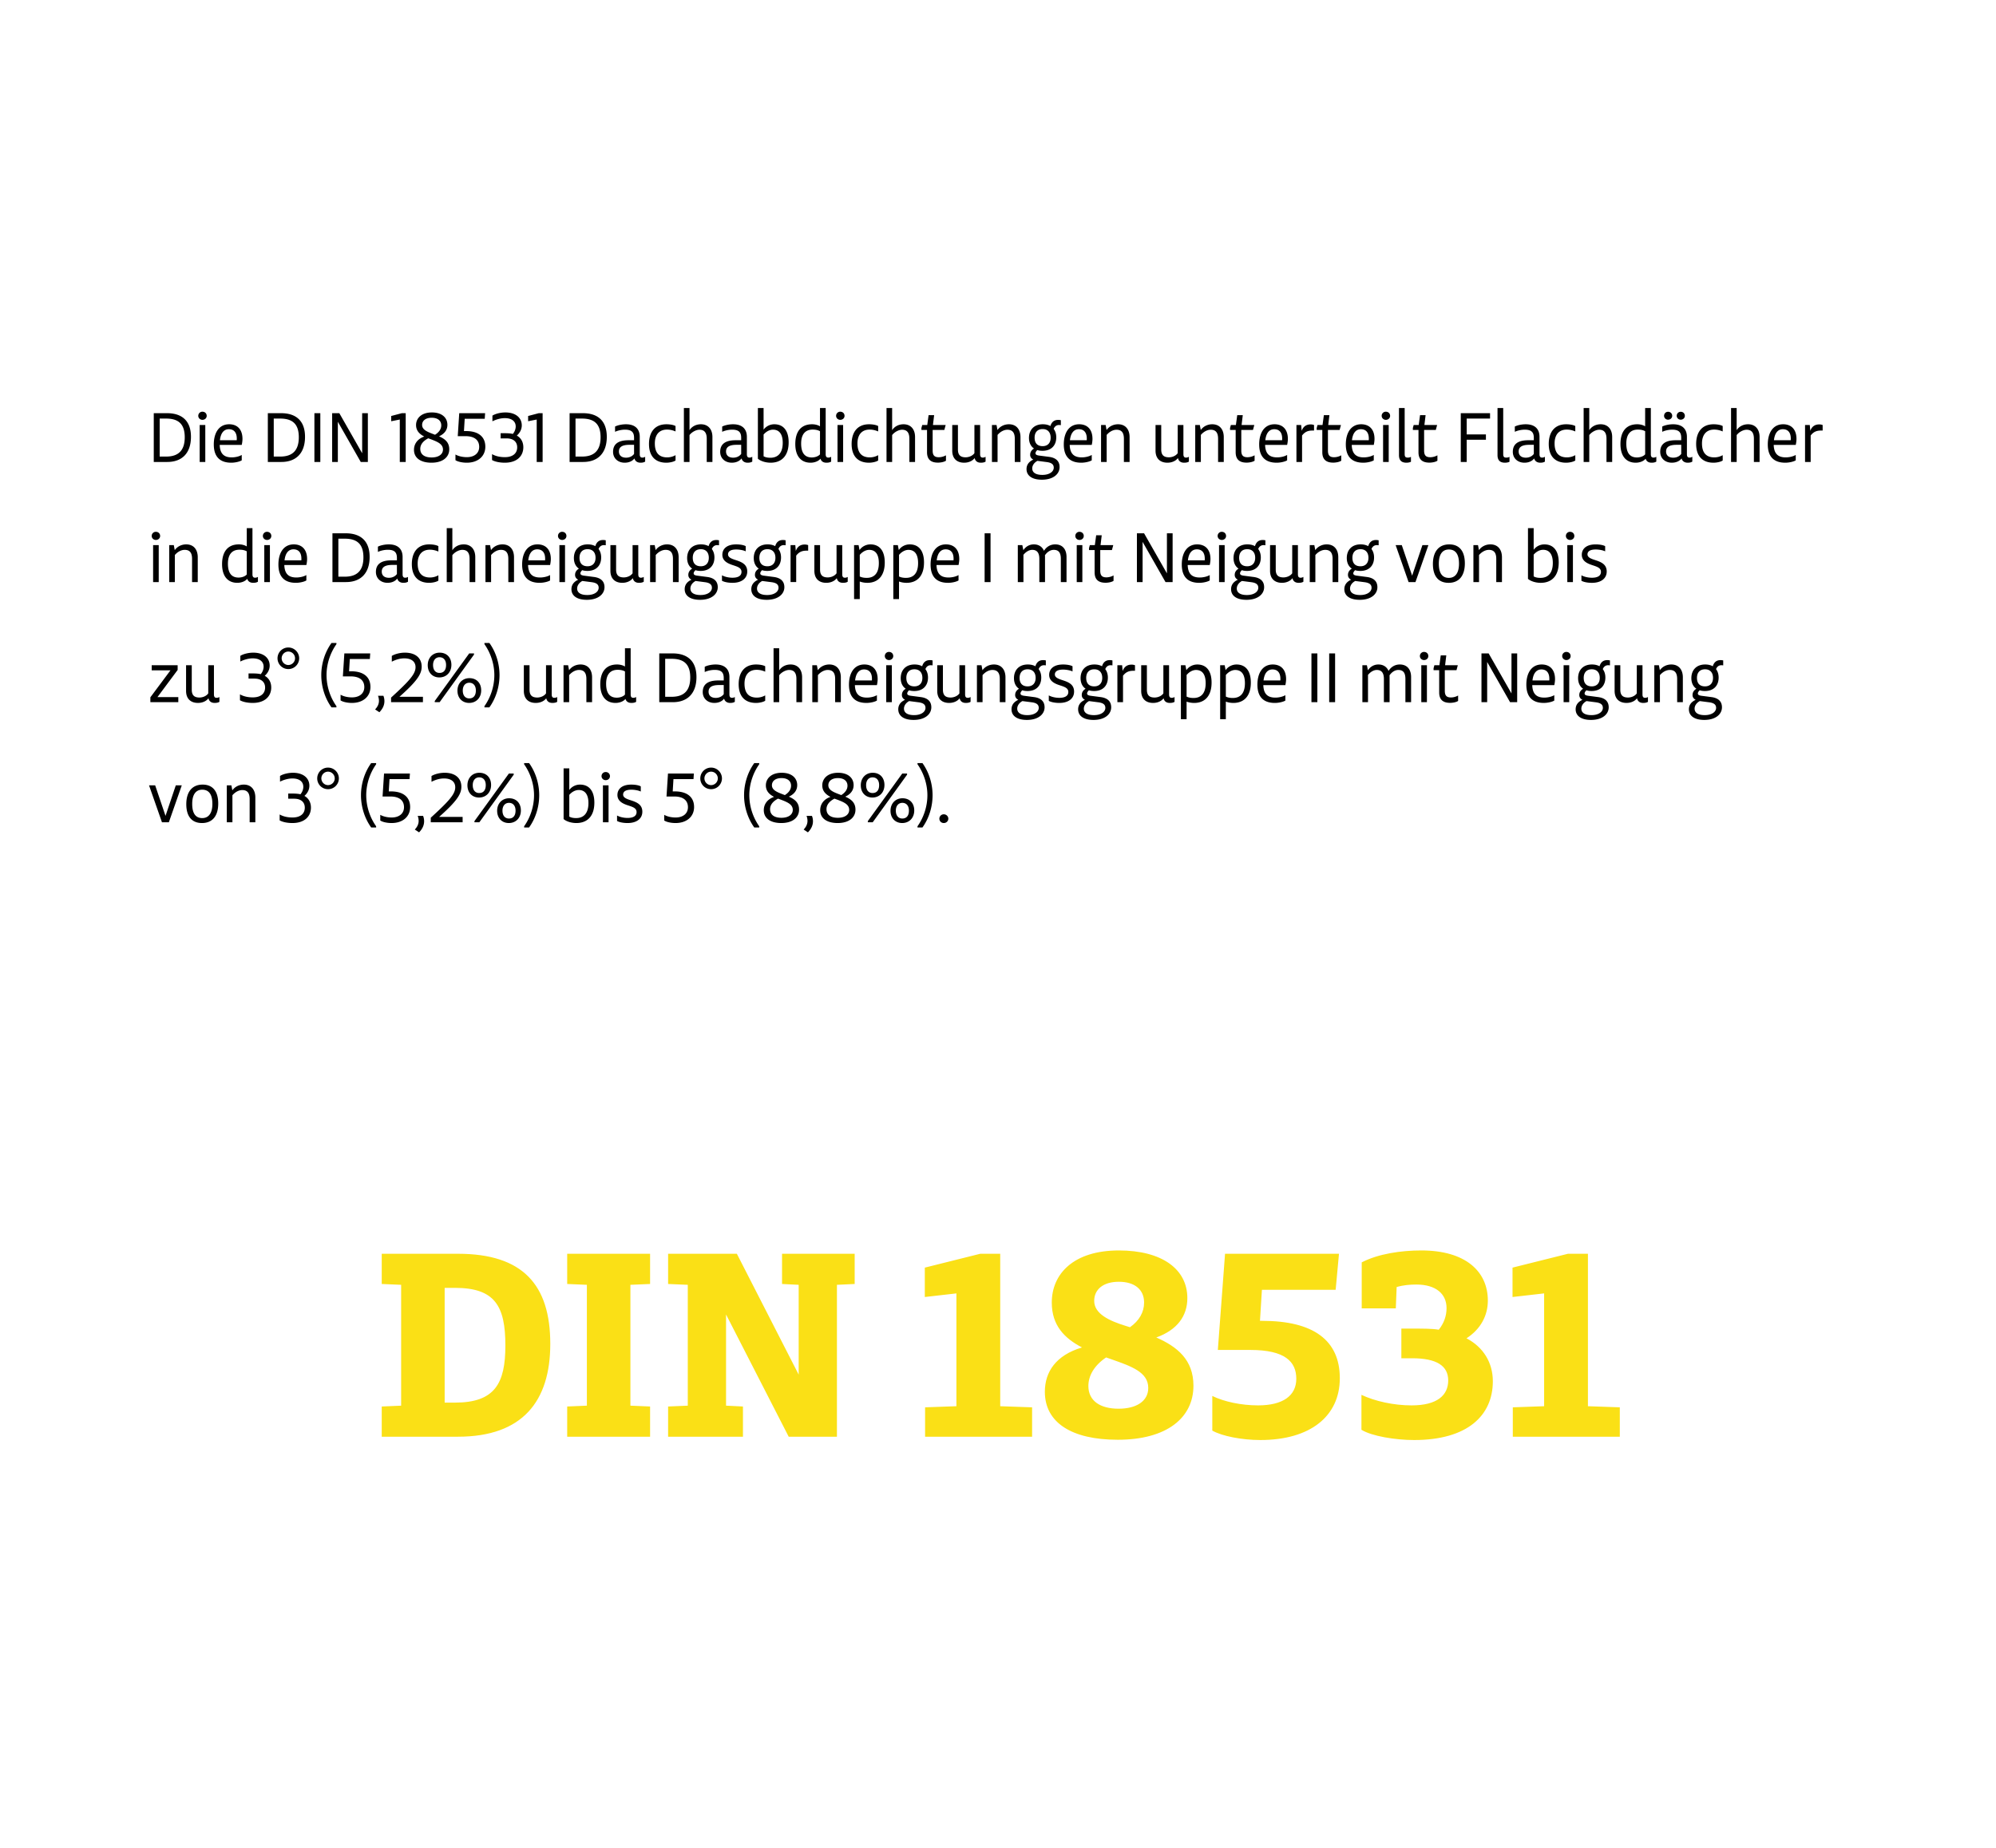 <svg width="432" height="400" xmlns="http://www.w3.org/2000/svg"><g fill="none" fill-rule="evenodd"><path d="M0 0h432v400H0z"/><path d="M36.192 100c3.216 0 5.136-1.92 5.136-5.44 0-3.504-1.984-5.12-5.184-5.12H33.28V100h2.912zm-.224-1.168H34.56v-8.224h1.408c2.752 0 4.016 1.28 4.016 4.048 0 2.736-1.264 4.176-4.016 4.176zm7.84-7.952c.544 0 .928-.384.928-.864 0-.512-.384-.896-.928-.896a.885.885 0 00-.896.896c0 .48.4.864.896.864zm.624 9.12v-8h-1.216v8h1.216zm5.616.16c.88 0 1.84-.24 2.272-.512V98.48c-.528.32-1.376.528-2.16.528-1.616 0-2.544-.72-2.608-2.704h4.768c.096-.416.16-.896.16-1.296 0-2-1.072-3.168-2.88-3.168-2.192 0-3.328 1.84-3.328 4.368 0 2.8 1.472 3.952 3.776 3.952zm1.184-4.864H47.6c.16-1.472.8-2.384 1.936-2.384 1.088 0 1.712.704 1.712 2.032 0 .112 0 .24-.016.352zM60.88 100c3.216 0 5.136-1.92 5.136-5.44 0-3.504-1.984-5.12-5.184-5.12h-2.864V100h2.912zm-.224-1.168h-1.408v-8.224h1.408c2.752 0 4.016 1.28 4.016 4.048 0 2.736-1.264 4.176-4.016 4.176zM69.328 100V89.44h-1.28V100h1.28zm3.792 0v-8.704L78.08 100h1.536V89.44h-1.232v8.672L73.44 89.44h-1.552V100h1.232zm14.688 0V89.44h-.832l-2.304.608v1.136l1.856-.368V100h1.28zm5.584.16c2.416 0 3.84-1.184 3.84-2.896 0-1.456-.832-2.208-2.208-2.816 1.2-.544 1.808-1.424 1.808-2.48 0-1.552-1.184-2.688-3.36-2.688-2.32 0-3.424 1.312-3.424 2.72 0 1.168.656 1.92 1.776 2.496-1.552.544-2.224 1.68-2.224 2.88 0 1.76 1.44 2.784 3.792 2.784zm.768-6.048l-.464-.176c-1.312-.496-2.336-.944-2.336-1.952 0-.848.672-1.552 2.08-1.552 1.36 0 2.064.688 2.064 1.648 0 .768-.448 1.456-1.344 2.032zm-.736 4.912c-1.584 0-2.464-.672-2.464-1.872 0-.88.576-1.68 1.728-2.272l.352.128c1.616.592 2.832 1.088 2.832 2.304 0 1.024-.928 1.712-2.448 1.712zm7.616 1.136c2.4 0 4-1.392 4-3.456 0-2.128-1.456-3.392-4.176-3.392h-.448l.16-2.656h4.336l.08-1.216h-5.6l-.32 4.976h1.696c1.936 0 2.944.864 2.944 2.32 0 1.36-1.04 2.224-2.672 2.224-.928 0-1.824-.208-2.464-.576v1.232c.496.32 1.44.544 2.464.544zm8.224 0c2.64 0 4-1.456 4-3.344 0-1.12-.496-2.016-1.408-2.528.704-.624 1.072-1.392 1.072-2.208 0-1.616-1.28-2.8-3.552-2.8-.976 0-2.112.256-2.8.688V91.2c.752-.384 1.76-.688 2.672-.688 1.632 0 2.368.784 2.368 1.808 0 .528-.208 1.12-.624 1.616-.384-.112-1.12-.16-1.728-.16h-.912v1.12h1.264c1.6 0 2.32.832 2.32 1.936 0 1.232-.864 2.128-2.672 2.128-.976 0-1.968-.192-2.768-.656v1.28c.672.384 1.712.576 2.768.576zm8.176-.16V89.44h-.832l-2.304.608v1.136l1.856-.368V100h1.28zm8.752 0c3.216 0 5.136-1.92 5.136-5.44 0-3.504-1.984-5.12-5.184-5.12h-2.864V100h2.912zm-.224-1.168h-1.408v-8.224h1.408c2.752 0 4.016 1.28 4.016 4.048 0 2.736-1.264 4.176-4.016 4.176zm12.656 1.328c.416 0 .736-.064 1.008-.24v-1.04a1.127 1.127 0 01-.608.176c-.4 0-.56-.24-.56-.736v-3.744c0-1.648-.928-2.736-2.992-2.736-.896 0-1.856.224-2.352.496v1.136c.576-.272 1.392-.464 2.144-.464 1.376 0 1.968.496 1.968 1.76v.528h-1.184c-2.32 0-3.36.896-3.36 2.512 0 1.424 1.088 2.352 2.512 2.352.96 0 1.696-.368 2.112-.928.144.576.624.928 1.312.928zm-3.12-1.088c-.96 0-1.552-.48-1.552-1.344 0-.88.592-1.44 2.272-1.44h1.008v1.968c-.368.512-.992.816-1.728.816zm8.72 1.088c.784 0 1.648-.224 1.984-.48v-1.152a3.648 3.648 0 01-1.808.48c-1.632 0-2.672-.864-2.672-3.008 0-1.952.992-3.008 2.624-3.008.672 0 1.264.144 1.856.4v-1.168c-.4-.24-1.184-.384-1.968-.384-2.496 0-3.776 1.68-3.776 4.272 0 2.656 1.392 4.048 3.76 4.048zm5.008-.16v-5.824c.544-.704 1.472-1.152 2.144-1.152 1.072 0 1.584.624 1.584 1.952V100h1.232v-5.408c0-1.616-.88-2.752-2.496-2.752-.992 0-1.92.432-2.464 1.28v-4.8h-1.216V100h1.216zm12.576.16c.416 0 .736-.064 1.008-.24v-1.04a1.127 1.127 0 01-.608.176c-.4 0-.56-.24-.56-.736v-3.744c0-1.648-.928-2.736-2.992-2.736-.896 0-1.856.224-2.352.496v1.136c.576-.272 1.392-.464 2.144-.464 1.376 0 1.968.496 1.968 1.76v.528h-1.184c-2.32 0-3.36.896-3.36 2.512 0 1.424 1.088 2.352 2.512 2.352.96 0 1.696-.368 2.112-.928.144.576.624.928 1.312.928zm-3.12-1.088c-.96 0-1.552-.48-1.552-1.344 0-.88.592-1.44 2.272-1.44h1.008v1.968c-.368.512-.992.816-1.728.816zm8.096 1.088c2.48 0 3.904-1.6 3.904-4.416 0-2.48-1.104-3.904-3.104-3.904-1.008 0-1.856.512-2.32 1.168V88.32h-1.232v10.976c.592.528 1.696.864 2.752.864zm-.064-1.072c-.576 0-1.056-.096-1.456-.32v-4.704c.528-.624 1.28-1.056 2.048-1.056 1.328 0 2.096.96 2.096 2.832 0 2.224-1.04 3.248-2.688 3.248zm12.144 1.072c.416 0 .752-.064 1.024-.24v-1.04a1.184 1.184 0 01-.608.176c-.4 0-.576-.24-.576-.72V88.32h-1.232v3.968c-.4-.272-1.056-.448-1.712-.448-2.4 0-3.632 1.6-3.632 4.272 0 2.768 1.36 4.048 3.296 4.048.88 0 1.696-.32 2.16-.864.16.56.608.864 1.28.864zm-3.168-1.136c-1.424 0-2.304-.864-2.304-3.008 0-1.968.864-3.024 2.496-3.024.64 0 1.168.112 1.584.352v5.008c-.368.432-1.088.672-1.776.672zm6.16-8.144c.544 0 .928-.384.928-.864 0-.512-.384-.896-.928-.896a.885.885 0 00-.896.896c0 .48.4.864.896.864zm.624 9.12v-8h-1.216v8h1.216zm5.6.16c.784 0 1.648-.224 1.984-.48v-1.152a3.648 3.648 0 01-1.808.48c-1.632 0-2.672-.864-2.672-3.008 0-1.952.992-3.008 2.624-3.008.672 0 1.264.144 1.856.4v-1.168c-.4-.24-1.184-.384-1.968-.384-2.496 0-3.776 1.68-3.776 4.272 0 2.656 1.392 4.048 3.76 4.048zm5.008-.16v-5.824c.544-.704 1.472-1.152 2.144-1.152 1.072 0 1.584.624 1.584 1.952V100h1.232v-5.408c0-1.616-.88-2.752-2.496-2.752-.992 0-1.92.432-2.464 1.28v-4.8h-1.216V100h1.216zm9.904.144c.624 0 1.36-.144 1.744-.416V98.56c-.432.24-.976.416-1.552.416-.992 0-1.328-.464-1.328-1.456v-4.448h2.528l.288-1.072h-2.752l.256-2.128h-1.2L200.688 92H199.6l-.176.656v.416h1.216v4.816c0 1.488.752 2.256 2.352 2.256zm9.28.016c.416 0 .784-.064 1.04-.24v-1.04c-.176.112-.4.176-.608.176-.384 0-.576-.208-.576-.736V92h-1.232v6.096c-.4.576-1.184.896-1.904.896-1.104 0-1.664-.48-1.664-1.696V92h-1.232v5.552c0 1.696.992 2.608 2.576 2.608.992 0 1.824-.4 2.272-1.008.144.656.608 1.008 1.328 1.008zm3.632-.16v-5.856c.576-.672 1.36-1.12 2.128-1.12 1.104 0 1.6.64 1.6 1.952V100h1.232v-5.376c0-1.616-.848-2.784-2.496-2.784-1.04 0-1.952.48-2.48 1.248L215.68 92h-.992v8h1.216zm9.584 3.84c2.496 0 3.84-1.248 3.84-2.736 0-1.184-.688-2-2.272-2.208l-2.208-.288c-.544-.08-.736-.24-.736-.496 0-.208.16-.48.4-.688.32.112.704.16 1.12.16 1.904 0 2.976-1.168 2.976-2.912 0-.72-.192-1.344-.56-1.824.192-.528.608-.848 1.136-.848.16 0 .304.016.416.032V90.96a2.287 2.287 0 00-.608-.064c-.784 0-1.376.4-1.648 1.328-.432-.24-.976-.384-1.648-.384-1.92 0-2.992 1.232-2.992 2.96 0 .992.368 1.808 1.088 2.288-.64.4-.832.88-.832 1.376 0 .48.288.832.688 1.024-1.136.512-1.488 1.312-1.472 2.096.016 1.376 1.2 2.256 3.312 2.256zm.176-7.264c-1.136 0-1.744-.64-1.744-1.84 0-1.088.576-1.856 1.744-1.856 1.152 0 1.728.768 1.728 1.856 0 1.2-.688 1.84-1.728 1.84zm-.064 6.224c-1.456 0-2.192-.528-2.192-1.408 0-.608.384-1.232 1.12-1.632l2.096.272c.992.144 1.44.512 1.44 1.2 0 .848-.912 1.568-2.464 1.568zm8.416-2.64c.88 0 1.84-.24 2.272-.512V98.48c-.528.32-1.376.528-2.16.528-1.616 0-2.544-.72-2.608-2.704h4.768c.096-.416.16-.896.16-1.296 0-2-1.072-3.168-2.88-3.168-2.192 0-3.328 1.84-3.328 4.368 0 2.8 1.472 3.952 3.776 3.952zm1.184-4.864h-3.632c.16-1.472.8-2.384 1.936-2.384 1.088 0 1.712.704 1.712 2.032 0 .112 0 .24-.016.352zm4.32 4.704v-5.856c.576-.672 1.36-1.12 2.128-1.12 1.104 0 1.6.64 1.6 1.952V100h1.232v-5.376c0-1.616-.848-2.784-2.496-2.784-1.04 0-1.952.48-2.48 1.248L239.296 92h-.992v8h1.216zm16.752.16c.416 0 .784-.064 1.04-.24v-1.04c-.176.112-.4.176-.608.176-.384 0-.576-.208-.576-.736V92h-1.232v6.096c-.4.576-1.184.896-1.904.896-1.104 0-1.664-.48-1.664-1.696V92h-1.232v5.552c0 1.696.992 2.608 2.576 2.608.992 0 1.824-.4 2.272-1.008.144.656.608 1.008 1.328 1.008zm3.632-.16v-5.856c.576-.672 1.36-1.12 2.128-1.12 1.104 0 1.6.64 1.6 1.952V100h1.232v-5.376c0-1.616-.848-2.784-2.496-2.784-1.04 0-1.952.48-2.48 1.248L259.68 92h-.992v8h1.216zm9.888.144c.624 0 1.36-.144 1.744-.416V98.56c-.432.24-.976.416-1.552.416-.992 0-1.328-.464-1.328-1.456v-4.448h2.528l.288-1.072h-2.752l.256-2.128h-1.2L267.488 92H266.4l-.176.656v.416h1.216v4.816c0 1.488.752 2.256 2.352 2.256zm6.512.016c.88 0 1.84-.24 2.272-.512V98.48c-.528.32-1.376.528-2.16.528-1.616 0-2.544-.72-2.608-2.704h4.768c.096-.416.16-.896.16-1.296 0-2-1.072-3.168-2.88-3.168-2.192 0-3.328 1.84-3.328 4.368 0 2.8 1.472 3.952 3.776 3.952zm1.184-4.864h-3.632c.16-1.472.8-2.384 1.936-2.384 1.088 0 1.712.704 1.712 2.032 0 .112 0 .24-.016.352zm4.32 4.704v-5.728c.576-.752 1.216-1.072 2.208-1.072h.384V92a2.151 2.151 0 00-.736-.128c-.992 0-1.616.496-1.936 1.392L281.616 92h-1.024v8h1.216zm6.736.144c.624 0 1.36-.144 1.744-.416V98.56c-.432.24-.976.416-1.552.416-.992 0-1.328-.464-1.328-1.456v-4.448h2.528l.288-1.072h-2.752l.256-2.128h-1.2L286.24 92h-1.088l-.176.656v.416h1.216v4.816c0 1.488.752 2.256 2.352 2.256zm6.512.016c.88 0 1.84-.24 2.272-.512V98.48c-.528.32-1.376.528-2.16.528-1.616 0-2.544-.72-2.608-2.704h4.768c.096-.416.16-.896.16-1.296 0-2-1.072-3.168-2.88-3.168-2.192 0-3.328 1.84-3.328 4.368 0 2.8 1.472 3.952 3.776 3.952zm1.184-4.864h-3.632c.16-1.472.8-2.384 1.936-2.384 1.088 0 1.712.704 1.712 2.032 0 .112 0 .24-.016.352zm3.696-4.416c.544 0 .928-.384.928-.864 0-.512-.384-.896-.928-.896a.885.885 0 00-.896.896c0 .48.4.864.896.864zm.624 9.12v-8h-1.216v8h1.216zm3.84.16c.336 0 .784-.08.976-.208v-1.056c-.208.112-.448.16-.672.16-.512 0-.688-.176-.688-.784V88.32h-1.232v10.208c0 1.216.656 1.632 1.616 1.632zm4.96-.016c.624 0 1.36-.144 1.744-.416V98.56c-.432.24-.976.416-1.552.416-.992 0-1.328-.464-1.328-1.456v-4.448h2.528L311.04 92h-2.752l.256-2.128h-1.2L307.056 92h-1.088l-.176.656v.416h1.216v4.816c0 1.488.752 2.256 2.352 2.256zm8.08-.144v-4.816h4.16v-1.152h-4.16v-3.424h5.056V89.44h-6.336V100h1.28zm8.288.16c.336 0 .784-.08.976-.208v-1.056c-.208.112-.448.16-.672.16-.512 0-.688-.176-.688-.784V88.32h-1.232v10.208c0 1.216.656 1.632 1.616 1.632zm7.632 0c.416 0 .736-.064 1.008-.24v-1.04a1.127 1.127 0 01-.608.176c-.4 0-.56-.24-.56-.736v-3.744c0-1.648-.928-2.736-2.992-2.736-.896 0-1.856.224-2.352.496v1.136c.576-.272 1.392-.464 2.144-.464 1.376 0 1.968.496 1.968 1.76v.528h-1.184c-2.32 0-3.36.896-3.36 2.512 0 1.424 1.088 2.352 2.512 2.352.96 0 1.696-.368 2.112-.928.144.576.624.928 1.312.928zm-3.12-1.088c-.96 0-1.552-.48-1.552-1.344 0-.88.592-1.44 2.272-1.44h1.008v1.968c-.368.512-.992.816-1.728.816zm8.72 1.088c.784 0 1.648-.224 1.984-.48v-1.152a3.648 3.648 0 01-1.808.48c-1.632 0-2.672-.864-2.672-3.008 0-1.952.992-3.008 2.624-3.008.672 0 1.264.144 1.856.4v-1.168c-.4-.24-1.184-.384-1.968-.384-2.496 0-3.776 1.68-3.776 4.272 0 2.656 1.392 4.048 3.76 4.048zm5.008-.16v-5.824c.544-.704 1.472-1.152 2.144-1.152 1.072 0 1.584.624 1.584 1.952V100h1.232v-5.408c0-1.616-.88-2.752-2.496-2.752-.992 0-1.92.432-2.464 1.28v-4.8h-1.216V100h1.216zm13.488.16c.416 0 .752-.064 1.024-.24v-1.04a1.184 1.184 0 01-.608.176c-.4 0-.576-.24-.576-.72V88.32h-1.232v3.968c-.4-.272-1.056-.448-1.712-.448-2.4 0-3.632 1.6-3.632 4.272 0 2.768 1.36 4.048 3.296 4.048.88 0 1.696-.32 2.16-.864.16.56.608.864 1.28.864zm-3.168-1.136c-1.424 0-2.304-.864-2.304-3.008 0-1.968.864-3.024 2.496-3.024.64 0 1.168.112 1.584.352v5.008c-.368.432-1.088.672-1.776.672zm6.736-8.176c.512 0 .896-.384.896-.832a.871.871 0 00-.896-.88c-.496 0-.864.384-.864.88 0 .448.368.832.864.832zm2.736 0c.528 0 .896-.384.896-.832 0-.496-.368-.88-.896-.88a.864.864 0 00-.864.88c0 .448.384.832.864.832zm1.504 9.312c.416 0 .736-.064 1.008-.24v-1.04a1.127 1.127 0 01-.608.176c-.4 0-.56-.24-.56-.736v-3.744c0-1.648-.928-2.736-2.992-2.736-.896 0-1.856.224-2.352.496v1.136c.576-.272 1.392-.464 2.144-.464 1.376 0 1.968.496 1.968 1.76v.528h-1.184c-2.32 0-3.36.896-3.36 2.512 0 1.424 1.088 2.352 2.512 2.352.96 0 1.696-.368 2.112-.928.144.576.624.928 1.312.928zm-3.12-1.088c-.96 0-1.552-.48-1.552-1.344 0-.88.592-1.44 2.272-1.44h1.008v1.968c-.368.512-.992.816-1.728.816zm8.72 1.088c.784 0 1.648-.224 1.984-.48v-1.152a3.648 3.648 0 01-1.808.48c-1.632 0-2.672-.864-2.672-3.008 0-1.952.992-3.008 2.624-3.008.672 0 1.264.144 1.856.4v-1.168c-.4-.24-1.184-.384-1.968-.384-2.496 0-3.776 1.68-3.776 4.272 0 2.656 1.392 4.048 3.76 4.048zm5.008-.16v-5.824c.544-.704 1.472-1.152 2.144-1.152 1.072 0 1.584.624 1.584 1.952V100h1.232v-5.408c0-1.616-.88-2.752-2.496-2.752-.992 0-1.92.432-2.464 1.28v-4.8h-1.216V100h1.216zm10.512.16c.88 0 1.84-.24 2.272-.512V98.48c-.528.32-1.376.528-2.16.528-1.616 0-2.544-.72-2.608-2.704h4.768c.096-.416.16-.896.16-1.296 0-2-1.072-3.168-2.88-3.168-2.192 0-3.328 1.84-3.328 4.368 0 2.8 1.472 3.952 3.776 3.952zm1.184-4.864h-3.632c.16-1.472.8-2.384 1.936-2.384 1.088 0 1.712.704 1.712 2.032 0 .112 0 .24-.016.352zm4.32 4.704v-5.728c.576-.752 1.216-1.072 2.208-1.072h.384V92a2.151 2.151 0 00-.736-.128c-.992 0-1.616.496-1.936 1.392L391.696 92h-1.024v8h1.216zm-358.16 16.88c.544 0 .928-.384.928-.864 0-.512-.384-.896-.928-.896a.885.885 0 00-.896.896c0 .48.4.864.896.864zm.624 9.12v-8h-1.216v8h1.216zm3.488 0v-5.856c.576-.672 1.36-1.12 2.128-1.12 1.104 0 1.6.64 1.6 1.952V126H42.8v-5.376c0-1.616-.848-2.784-2.496-2.784-1.04 0-1.952.48-2.48 1.248L37.616 118h-.992v8h1.216zm16.96.16c.416 0 .752-.064 1.024-.24v-1.04a1.184 1.184 0 01-.608.176c-.4 0-.576-.24-.576-.72V114.32h-1.232v3.968c-.4-.272-1.056-.448-1.712-.448-2.4 0-3.632 1.6-3.632 4.272 0 2.768 1.36 4.048 3.296 4.048.88 0 1.696-.32 2.16-.864.16.56.608.864 1.28.864zm-3.168-1.136c-1.424 0-2.304-.864-2.304-3.008 0-1.968.864-3.024 2.496-3.024.64 0 1.168.112 1.584.352v5.008c-.368.432-1.088.672-1.776.672zm6.16-8.144c.544 0 .928-.384.928-.864 0-.512-.384-.896-.928-.896a.885.885 0 00-.896.896c0 .48.4.864.896.864zm.624 9.12v-8H57.2v8h1.216zm5.616.16c.88 0 1.84-.24 2.272-.512v-1.168c-.528.32-1.376.528-2.16.528-1.616 0-2.544-.72-2.608-2.704h4.768c.096-.416.16-.896.16-1.296 0-2-1.072-3.168-2.88-3.168-2.192 0-3.328 1.84-3.328 4.368 0 2.8 1.472 3.952 3.776 3.952zm1.184-4.864h-3.632c.16-1.472.8-2.384 1.936-2.384 1.088 0 1.712.704 1.712 2.032 0 .112 0 .24-.016.352zM74.864 126c3.216 0 5.136-1.92 5.136-5.44 0-3.504-1.984-5.12-5.184-5.12h-2.864V126h2.912zm-.224-1.168h-1.408v-8.224h1.408c2.752 0 4.016 1.28 4.016 4.048 0 2.736-1.264 4.176-4.016 4.176zm12.656 1.328c.416 0 .736-.064 1.008-.24v-1.04a1.127 1.127 0 01-.608.176c-.4 0-.56-.24-.56-.736v-3.744c0-1.648-.928-2.736-2.992-2.736-.896 0-1.856.224-2.352.496v1.136c.576-.272 1.392-.464 2.144-.464 1.376 0 1.968.496 1.968 1.76v.528H84.72c-2.32 0-3.36.896-3.36 2.512 0 1.424 1.088 2.352 2.512 2.352.96 0 1.696-.368 2.112-.928.144.576.624.928 1.312.928zm-3.12-1.088c-.96 0-1.552-.48-1.552-1.344 0-.88.592-1.44 2.272-1.44h1.008v1.968c-.368.512-.992.816-1.728.816zm8.72 1.088c.784 0 1.648-.224 1.984-.48v-1.152a3.648 3.648 0 01-1.808.48c-1.632 0-2.672-.864-2.672-3.008 0-1.952.992-3.008 2.624-3.008.672 0 1.264.144 1.856.4v-1.168c-.4-.24-1.184-.384-1.968-.384-2.496 0-3.776 1.68-3.776 4.272 0 2.656 1.392 4.048 3.76 4.048zm5.008-.16v-5.824c.544-.704 1.472-1.152 2.144-1.152 1.072 0 1.584.624 1.584 1.952V126h1.232v-5.408c0-1.616-.88-2.752-2.496-2.752-.992 0-1.92.432-2.464 1.28v-4.8h-1.216V126h1.216zm8.384 0v-5.856c.576-.672 1.36-1.12 2.128-1.12 1.104 0 1.6.64 1.6 1.952V126h1.232v-5.376c0-1.616-.848-2.784-2.496-2.784-1.04 0-1.952.48-2.48 1.248l-.208-1.088h-.992v8h1.216zm10.496.16c.88 0 1.84-.24 2.272-.512v-1.168c-.528.32-1.376.528-2.16.528-1.616 0-2.544-.72-2.608-2.704h4.768c.096-.416.16-.896.16-1.296 0-2-1.072-3.168-2.88-3.168-2.192 0-3.328 1.84-3.328 4.368 0 2.8 1.472 3.952 3.776 3.952zm1.184-4.864h-3.632c.16-1.472.8-2.384 1.936-2.384 1.088 0 1.712.704 1.712 2.032 0 .112 0 .24-.016.352zm3.696-4.416c.544 0 .928-.384.928-.864 0-.512-.384-.896-.928-.896a.885.885 0 00-.896.896c0 .48.4.864.896.864zm.624 9.12v-8h-1.216v8h1.216zm4.704 3.84c2.496 0 3.84-1.248 3.84-2.736 0-1.184-.688-2-2.272-2.208l-2.208-.288c-.544-.08-.736-.24-.736-.496 0-.208.16-.48.4-.688.32.112.704.16 1.12.16 1.904 0 2.976-1.168 2.976-2.912 0-.72-.192-1.344-.56-1.824.192-.528.608-.848 1.136-.848.16 0 .304.016.416.032v-1.072a2.287 2.287 0 00-.608-.064c-.784 0-1.376.4-1.648 1.328-.432-.24-.976-.384-1.648-.384-1.92 0-2.992 1.232-2.992 2.96 0 .992.368 1.808 1.088 2.288-.64.4-.832.88-.832 1.376 0 .48.288.832.688 1.024-1.136.512-1.488 1.312-1.472 2.096.016 1.376 1.2 2.256 3.312 2.256zm.176-7.264c-1.136 0-1.744-.64-1.744-1.84 0-1.088.576-1.856 1.744-1.856 1.152 0 1.728.768 1.728 1.856 0 1.2-.688 1.84-1.728 1.84zm-.064 6.224c-1.456 0-2.192-.528-2.192-1.408 0-.608.384-1.232 1.12-1.632l2.096.272c.992.144 1.44.512 1.44 1.2 0 .848-.912 1.568-2.464 1.568zm11.184-2.64c.416 0 .784-.064 1.04-.24v-1.04c-.176.112-.4.176-.608.176-.384 0-.576-.208-.576-.736V118h-1.232v6.096c-.4.576-1.184.896-1.904.896-1.104 0-1.664-.48-1.664-1.696V118h-1.232v5.552c0 1.696.992 2.608 2.576 2.608.992 0 1.824-.4 2.272-1.008.144.656.608 1.008 1.328 1.008zm3.632-.16v-5.856c.576-.672 1.36-1.12 2.128-1.12 1.104 0 1.6.64 1.6 1.952V126h1.232v-5.376c0-1.616-.848-2.784-2.496-2.784-1.04 0-1.952.48-2.48 1.248l-.208-1.088h-.992v8h1.216zm9.584 3.84c2.496 0 3.84-1.248 3.84-2.736 0-1.184-.688-2-2.272-2.208l-2.208-.288c-.544-.08-.736-.24-.736-.496 0-.208.16-.48.4-.688.32.112.704.16 1.12.16 1.904 0 2.976-1.168 2.976-2.912 0-.72-.192-1.344-.56-1.824.192-.528.608-.848 1.136-.848.16 0 .304.016.416.032v-1.072a2.287 2.287 0 00-.608-.064c-.784 0-1.376.4-1.648 1.328-.432-.24-.976-.384-1.648-.384-1.92 0-2.992 1.232-2.992 2.96 0 .992.368 1.808 1.088 2.288-.64.4-.832.88-.832 1.376 0 .48.288.832.688 1.024-1.136.512-1.488 1.312-1.472 2.096.016 1.376 1.2 2.256 3.312 2.256zm.176-7.264c-1.136 0-1.744-.64-1.744-1.84 0-1.088.576-1.856 1.744-1.856 1.152 0 1.728.768 1.728 1.856 0 1.2-.688 1.84-1.728 1.84zm-.064 6.224c-1.456 0-2.192-.528-2.192-1.408 0-.608.384-1.232 1.12-1.632l2.096.272c.992.144 1.44.512 1.44 1.2 0 .848-.912 1.568-2.464 1.568zm6.928-2.64c1.952 0 3.184-.944 3.184-2.448 0-1.568-1.216-2.064-2.512-2.48-.896-.288-1.648-.576-1.648-1.232 0-.576.448-1.056 1.792-1.056.64 0 1.536.144 2.032.4v-1.12c-.4-.24-1.232-.384-2.048-.384-2.176 0-3.008 1.088-3.008 2.24 0 1.328 1.136 1.888 2.288 2.256 1.008.336 1.856.576 1.856 1.456 0 .8-.656 1.264-1.952 1.264-.8 0-1.68-.192-2.272-.528v1.184c.48.272 1.328.448 2.288.448zm7.376 3.68c2.496 0 3.84-1.248 3.84-2.736 0-1.184-.688-2-2.272-2.208l-2.208-.288c-.544-.08-.736-.24-.736-.496 0-.208.16-.48.4-.688.32.112.704.16 1.12.16 1.904 0 2.976-1.168 2.976-2.912 0-.72-.192-1.344-.56-1.824.192-.528.608-.848 1.136-.848.16 0 .304.016.416.032v-1.072a2.287 2.287 0 00-.608-.064c-.784 0-1.376.4-1.648 1.328-.432-.24-.976-.384-1.648-.384-1.92 0-2.992 1.232-2.992 2.96 0 .992.368 1.808 1.088 2.288-.64.4-.832.88-.832 1.376 0 .48.288.832.688 1.024-1.136.512-1.488 1.312-1.472 2.096.016 1.376 1.2 2.256 3.312 2.256zm.176-7.264c-1.136 0-1.744-.64-1.744-1.84 0-1.088.576-1.856 1.744-1.856 1.152 0 1.728.768 1.728 1.856 0 1.2-.688 1.84-1.728 1.84zm-.064 6.224c-1.456 0-2.192-.528-2.192-1.408 0-.608.384-1.232 1.12-1.632l2.096.272c.992.144 1.44.512 1.44 1.2 0 .848-.912 1.568-2.464 1.568zm6.288-2.8v-5.728c.576-.752 1.216-1.072 2.208-1.072h.384V118a2.151 2.151 0 00-.736-.128c-.992 0-1.616.496-1.936 1.392l-.112-1.264h-1.024v8h1.216zm10.112.16c.416 0 .784-.064 1.04-.24v-1.04c-.176.112-.4.176-.608.176-.384 0-.576-.208-.576-.736V118h-1.232v6.096c-.4.576-1.184.896-1.904.896-1.104 0-1.664-.48-1.664-1.696V118h-1.232v5.552c0 1.696.992 2.608 2.576 2.608.992 0 1.824-.4 2.272-1.008.144.656.608 1.008 1.328 1.008zm3.648 3.52v-3.808c.448.176 1.04.288 1.632.288 2.336 0 3.776-1.536 3.776-4.4 0-2.608-1.184-3.92-3.088-3.92-.976 0-1.872.48-2.368 1.232l-.208-1.072h-.976v11.68h1.232zm1.488-4.592c-.56 0-1.088-.096-1.488-.304v-4.672c.528-.64 1.296-1.088 2.032-1.088 1.328 0 2.096.912 2.096 2.864 0 2.144-.944 3.2-2.64 3.2zm7.008 4.592v-3.808c.448.176 1.04.288 1.632.288 2.336 0 3.776-1.536 3.776-4.4 0-2.608-1.184-3.92-3.088-3.92-.976 0-1.872.48-2.368 1.232L194.32 118h-.976v11.68h1.232zm1.488-4.592c-.56 0-1.088-.096-1.488-.304v-4.672c.528-.64 1.296-1.088 2.032-1.088 1.328 0 2.096.912 2.096 2.864 0 2.144-.944 3.2-2.64 3.2zm9.12 1.072c.88 0 1.84-.24 2.272-.512v-1.168c-.528.32-1.376.528-2.16.528-1.616 0-2.544-.72-2.608-2.704h4.768c.096-.416.16-.896.16-1.296 0-2-1.072-3.168-2.88-3.168-2.192 0-3.328 1.84-3.328 4.368 0 2.8 1.472 3.952 3.776 3.952zm1.184-4.864h-3.632c.16-1.472.8-2.384 1.936-2.384 1.088 0 1.712.704 1.712 2.032 0 .112 0 .24-.016.352zm8.016 4.704v-10.56h-1.28V126h1.28zm7.12 0v-5.904c.512-.624 1.2-1.072 1.904-1.072 1.024 0 1.536.624 1.536 1.952V126h1.232v-5.376c0-.112 0-.272-.016-.432.496-.72 1.184-1.168 1.904-1.168 1.072 0 1.536.624 1.536 1.952V126h1.232v-5.424c0-1.616-.816-2.736-2.448-2.736-1.04 0-1.904.528-2.432 1.392-.368-.864-1.136-1.392-2.192-1.392-.928 0-1.744.448-2.272 1.264l-.224-1.104h-.976v8h1.216zm12.128-9.12c.544 0 .928-.384.928-.864 0-.512-.384-.896-.928-.896a.885.885 0 00-.896.896c0 .48.4.864.896.864zm.624 9.12v-8h-1.216v8h1.216zm5.008.144c.624 0 1.36-.144 1.744-.416v-1.168c-.432.24-.976.416-1.552.416-.992 0-1.328-.464-1.328-1.456v-4.448h2.528l.288-1.072h-2.752l.256-2.128h-1.2L236.96 118h-1.088l-.176.656v.416h1.216v4.816c0 1.488.752 2.256 2.352 2.256zm8.032-.144v-8.704l4.96 8.704h1.536v-10.56h-1.232v8.672l-4.944-8.672h-1.552V126h1.232zm12.256.16c.88 0 1.84-.24 2.272-.512v-1.168c-.528.32-1.376.528-2.16.528-1.616 0-2.544-.72-2.608-2.704h4.768c.096-.416.16-.896.16-1.296 0-2-1.072-3.168-2.88-3.168-2.192 0-3.328 1.84-3.328 4.368 0 2.8 1.472 3.952 3.776 3.952zm1.184-4.864h-3.632c.16-1.472.8-2.384 1.936-2.384 1.088 0 1.712.704 1.712 2.032 0 .112 0 .24-.016.352zm3.696-4.416c.544 0 .928-.384.928-.864 0-.512-.384-.896-.928-.896a.885.885 0 00-.896.896c0 .48.4.864.896.864zm.624 9.12v-8h-1.216v8h1.216zm4.704 3.84c2.496 0 3.84-1.248 3.84-2.736 0-1.184-.688-2-2.272-2.208l-2.208-.288c-.544-.08-.736-.24-.736-.496 0-.208.16-.48.4-.688.32.112.704.16 1.12.16 1.904 0 2.976-1.168 2.976-2.912 0-.72-.192-1.344-.56-1.824.192-.528.608-.848 1.136-.848.16 0 .304.016.416.032v-1.072a2.287 2.287 0 00-.608-.064c-.784 0-1.376.4-1.648 1.328-.432-.24-.976-.384-1.648-.384-1.92 0-2.992 1.232-2.992 2.96 0 .992.368 1.808 1.088 2.288-.64.4-.832.88-.832 1.376 0 .48.288.832.688 1.024-1.136.512-1.488 1.312-1.472 2.096.016 1.376 1.2 2.256 3.312 2.256zm.176-7.264c-1.136 0-1.744-.64-1.744-1.84 0-1.088.576-1.856 1.744-1.856 1.152 0 1.728.768 1.728 1.856 0 1.2-.688 1.84-1.728 1.84zm-.064 6.224c-1.456 0-2.192-.528-2.192-1.408 0-.608.384-1.232 1.12-1.632l2.096.272c.992.144 1.44.512 1.44 1.2 0 .848-.912 1.568-2.464 1.568zm11.184-2.64c.416 0 .784-.064 1.04-.24v-1.04c-.176.112-.4.176-.608.176-.384 0-.576-.208-.576-.736V118h-1.232v6.096c-.4.576-1.184.896-1.904.896-1.104 0-1.664-.48-1.664-1.696V118h-1.232v5.552c0 1.696.992 2.608 2.576 2.608.992 0 1.824-.4 2.272-1.008.144.656.608 1.008 1.328 1.008zm3.632-.16v-5.856c.576-.672 1.36-1.12 2.128-1.12 1.104 0 1.6.64 1.6 1.952V126h1.232v-5.376c0-1.616-.848-2.784-2.496-2.784-1.04 0-1.952.48-2.48 1.248l-.208-1.088h-.992v8h1.216zm9.584 3.84c2.496 0 3.84-1.248 3.84-2.736 0-1.184-.688-2-2.272-2.208l-2.208-.288c-.544-.08-.736-.24-.736-.496 0-.208.16-.48.4-.688.32.112.704.16 1.12.16 1.904 0 2.976-1.168 2.976-2.912 0-.72-.192-1.344-.56-1.824.192-.528.608-.848 1.136-.848.16 0 .304.016.416.032v-1.072a2.287 2.287 0 00-.608-.064c-.784 0-1.376.4-1.648 1.328-.432-.24-.976-.384-1.648-.384-1.92 0-2.992 1.232-2.992 2.96 0 .992.368 1.808 1.088 2.288-.64.4-.832.88-.832 1.376 0 .48.288.832.688 1.024-1.136.512-1.488 1.312-1.472 2.096.016 1.376 1.2 2.256 3.312 2.256zm.176-7.264c-1.136 0-1.744-.64-1.744-1.84 0-1.088.576-1.856 1.744-1.856 1.152 0 1.728.768 1.728 1.856 0 1.2-.688 1.84-1.728 1.84zm-.064 6.224c-1.456 0-2.192-.528-2.192-1.408 0-.608.384-1.232 1.12-1.632l2.096.272c.992.144 1.44.512 1.44 1.2 0 .848-.912 1.568-2.464 1.568zm11.968-2.8l2.8-8h-1.296l-2.224 6.608-2.24-6.608h-1.328l2.8 8h1.488zm7.168.16c2.304 0 3.52-1.584 3.52-4.208 0-2.672-1.2-4.112-3.376-4.112-2.272 0-3.536 1.584-3.536 4.24 0 2.72 1.264 4.08 3.392 4.08zm.064-1.072c-1.392 0-2.176-.96-2.176-3.072 0-2.048.8-3.072 2.176-3.072 1.392 0 2.192.96 2.192 3.072 0 2.096-.88 3.072-2.192 3.072zm6.528.912v-5.856c.576-.672 1.36-1.12 2.128-1.12 1.104 0 1.6.64 1.6 1.952V126h1.232v-5.376c0-1.616-.848-2.784-2.496-2.784-1.04 0-1.952.48-2.48 1.248l-.208-1.088h-.992v8h1.216zm13.344.16c2.48 0 3.904-1.6 3.904-4.416 0-2.48-1.104-3.904-3.104-3.904-1.008 0-1.856.512-2.32 1.168v-4.688h-1.232v10.976c.592.528 1.696.864 2.752.864zm-.064-1.072c-.576 0-1.056-.096-1.456-.32v-4.704c.528-.624 1.28-1.056 2.048-1.056 1.328 0 2.096.96 2.096 2.832 0 2.224-1.04 3.248-2.688 3.248zm6.416-8.208c.544 0 .928-.384.928-.864 0-.512-.384-.896-.928-.896a.885.885 0 00-.896.896c0 .48.4.864.896.864zm.624 9.12v-8h-1.216v8h1.216zm4.128.16c1.952 0 3.184-.944 3.184-2.448 0-1.568-1.216-2.064-2.512-2.48-.896-.288-1.648-.576-1.648-1.232 0-.576.448-1.056 1.792-1.056.64 0 1.536.144 2.032.4v-1.12c-.4-.24-1.232-.384-2.048-.384-2.176 0-3.008 1.088-3.008 2.24 0 1.328 1.136 1.888 2.288 2.256 1.008.336 1.856.576 1.856 1.456 0 .8-.656 1.264-1.952 1.264-.8 0-1.68-.192-2.272-.528v1.184c.48.272 1.328.448 2.288.448zM38.592 152v-1.104H34.08l4.368-5.872V144h-5.616v1.104h4.064l-4.352 5.84V152h6.048zm7.856.16c.416 0 .784-.064 1.04-.24v-1.04c-.176.112-.4.176-.608.176-.384 0-.576-.208-.576-.736V144h-1.232v6.096c-.4.576-1.184.896-1.904.896-1.104 0-1.664-.48-1.664-1.696V144h-1.232v5.552c0 1.696.992 2.608 2.576 2.608.992 0 1.824-.4 2.272-1.008.144.656.608 1.008 1.328 1.008zm8.256 0c2.64 0 4-1.456 4-3.344 0-1.12-.496-2.016-1.408-2.528.704-.624 1.072-1.392 1.072-2.208 0-1.616-1.28-2.8-3.552-2.8-.976 0-2.112.256-2.8.688v1.232c.752-.384 1.76-.688 2.672-.688 1.632 0 2.368.784 2.368 1.808 0 .528-.208 1.12-.624 1.616-.384-.112-1.12-.16-1.728-.16h-.912v1.12h1.264c1.6 0 2.32.832 2.32 1.936 0 1.232-.864 2.128-2.672 2.128-.976 0-1.968-.192-2.768-.656v1.28c.672.384 1.712.576 2.768.576zm7.696-7.328a2.342 2.342 0 002.352-2.336 2.352 2.352 0 00-2.352-2.336 2.339 2.339 0 00-2.336 2.336 2.329 2.329 0 002.336 2.336zm0-.88c-.784 0-1.44-.656-1.44-1.456 0-.8.656-1.456 1.44-1.456.8 0 1.456.656 1.456 1.456 0 .8-.656 1.456-1.456 1.456zm10.416 9.168v-.256a11.783 11.783 0 01-2.144-6.72c0-2.432.816-4.832 2.144-6.704v-.256h-1.072c-1.44 2-2.208 4.512-2.208 6.96 0 2.448.768 4.976 2.208 6.976h1.072zm3.36-.96c2.4 0 4-1.392 4-3.456 0-2.128-1.456-3.392-4.176-3.392h-.448l.16-2.656h4.336l.08-1.216h-5.6l-.32 4.976h1.696c1.936 0 2.944.864 2.944 2.32 0 1.36-1.04 2.224-2.672 2.224-.928 0-1.824-.208-2.464-.576v1.232c.496.32 1.44.544 2.464.544zm5.936 2.016c.784-.8 1.088-1.616 1.088-2.384 0-.416-.064-.8-.224-1.184h-1.168c.144.368.208.736.208 1.104 0 .624-.256 1.248-.832 1.856l.928.608zM91.536 152v-1.168h-5.088c3.904-3.456 4.816-4.976 4.816-6.528 0-1.808-1.28-3.024-3.616-3.024-1.168 0-2.256.336-2.848.704v1.248c.832-.432 1.76-.72 2.704-.72 1.616 0 2.432.768 2.432 1.904 0 .96-.544 1.92-2.096 3.536-.832.864-1.92 1.888-3.2 3.056V152h6.896zm3.552-5.36c1.52 0 2.608-1.104 2.608-2.72 0-1.584-.992-2.64-2.544-2.64-1.488 0-2.576 1.104-2.576 2.704 0 1.616 1.04 2.656 2.512 2.656zm.064 5.36l7.44-10.304v-.256h-1.04l-7.456 10.304V152h1.056zm-.032-6.336c-.832 0-1.392-.592-1.392-1.712 0-1.04.56-1.68 1.392-1.68.896 0 1.424.64 1.424 1.68 0 1.12-.528 1.712-1.424 1.712zm6.416 6.496c1.52 0 2.608-1.104 2.608-2.72 0-1.584-.992-2.64-2.544-2.64-1.504 0-2.592 1.104-2.592 2.704 0 1.616 1.056 2.656 2.528 2.656zm.032-.976c-.832 0-1.408-.592-1.408-1.712 0-1.04.576-1.68 1.408-1.68.88 0 1.424.64 1.424 1.68 0 1.12-.544 1.712-1.424 1.712zm4.352 1.936c1.44-2 2.192-4.528 2.192-6.976 0-2.448-.752-4.96-2.192-6.96h-1.072v.256c1.328 1.872 2.144 4.272 2.144 6.704 0 2.448-.816 4.848-2.144 6.72v.256h1.072zm13.632-.96c.416 0 .784-.064 1.04-.24v-1.04c-.176.112-.4.176-.608.176-.384 0-.576-.208-.576-.736V144h-1.232v6.096c-.4.576-1.184.896-1.904.896-1.104 0-1.664-.48-1.664-1.696V144h-1.232v5.552c0 1.696.992 2.608 2.576 2.608.992 0 1.824-.4 2.272-1.008.144.656.608 1.008 1.328 1.008zm3.632-.16v-5.856c.576-.672 1.36-1.12 2.128-1.12 1.104 0 1.6.64 1.6 1.952V152h1.232v-5.376c0-1.616-.848-2.784-2.496-2.784-1.04 0-1.952.48-2.48 1.248L122.96 144h-.992v8h1.216zm13.472.16c.416 0 .752-.064 1.024-.24v-1.04a1.184 1.184 0 01-.608.176c-.4 0-.576-.24-.576-.72V140.32h-1.232v3.968c-.4-.272-1.056-.448-1.712-.448-2.4 0-3.632 1.6-3.632 4.272 0 2.768 1.36 4.048 3.296 4.048.88 0 1.696-.32 2.16-.864.16.56.608.864 1.28.864zm-3.168-1.136c-1.424 0-2.304-.864-2.304-3.008 0-1.968.864-3.024 2.496-3.024.64 0 1.168.112 1.584.352v5.008c-.368.432-1.088.672-1.776.672zM145.6 152c3.216 0 5.136-1.92 5.136-5.44 0-3.504-1.984-5.12-5.184-5.12h-2.864V152h2.912zm-.224-1.168h-1.408v-8.224h1.408c2.752 0 4.016 1.28 4.016 4.048 0 2.736-1.264 4.176-4.016 4.176zm12.656 1.328c.416 0 .736-.064 1.008-.24v-1.04a1.127 1.127 0 01-.608.176c-.4 0-.56-.24-.56-.736v-3.744c0-1.648-.928-2.736-2.992-2.736-.896 0-1.856.224-2.352.496v1.136c.576-.272 1.392-.464 2.144-.464 1.376 0 1.968.496 1.968 1.76v.528h-1.184c-2.32 0-3.36.896-3.36 2.512 0 1.424 1.088 2.352 2.512 2.352.96 0 1.696-.368 2.112-.928.144.576.624.928 1.312.928zm-3.12-1.088c-.96 0-1.552-.48-1.552-1.344 0-.88.592-1.44 2.272-1.44h1.008v1.968c-.368.512-.992.816-1.728.816zm8.72 1.088c.784 0 1.648-.224 1.984-.48v-1.152a3.648 3.648 0 01-1.808.48c-1.632 0-2.672-.864-2.672-3.008 0-1.952.992-3.008 2.624-3.008.672 0 1.264.144 1.856.4v-1.168c-.4-.24-1.184-.384-1.968-.384-2.496 0-3.776 1.68-3.776 4.272 0 2.656 1.392 4.048 3.76 4.048zm5.008-.16v-5.824c.544-.704 1.472-1.152 2.144-1.152 1.072 0 1.584.624 1.584 1.952V152h1.232v-5.408c0-1.616-.88-2.752-2.496-2.752-.992 0-1.92.432-2.464 1.28v-4.8h-1.216V152h1.216zm8.384 0v-5.856c.576-.672 1.36-1.12 2.128-1.12 1.104 0 1.6.64 1.6 1.952V152h1.232v-5.376c0-1.616-.848-2.784-2.496-2.784-1.04 0-1.952.48-2.48 1.248L176.8 144h-.992v8h1.216zm10.496.16c.88 0 1.84-.24 2.272-.512v-1.168c-.528.32-1.376.528-2.16.528-1.616 0-2.544-.72-2.608-2.704h4.768c.096-.416.16-.896.16-1.296 0-2-1.072-3.168-2.88-3.168-2.192 0-3.328 1.84-3.328 4.368 0 2.8 1.472 3.952 3.776 3.952zm1.184-4.864h-3.632c.16-1.472.8-2.384 1.936-2.384 1.088 0 1.712.704 1.712 2.032 0 .112 0 .24-.016.352zm3.696-4.416c.544 0 .928-.384.928-.864 0-.512-.384-.896-.928-.896a.885.885 0 00-.896.896c0 .48.4.864.896.864zm.624 9.12v-8h-1.216v8h1.216zm4.704 3.84c2.496 0 3.84-1.248 3.84-2.736 0-1.184-.688-2-2.272-2.208l-2.208-.288c-.544-.08-.736-.24-.736-.496 0-.208.16-.48.4-.688.32.112.704.16 1.12.16 1.904 0 2.976-1.168 2.976-2.912 0-.72-.192-1.344-.56-1.824.192-.528.608-.848 1.136-.848.16 0 .304.016.416.032v-1.072a2.287 2.287 0 00-.608-.064c-.784 0-1.376.4-1.648 1.328-.432-.24-.976-.384-1.648-.384-1.92 0-2.992 1.232-2.992 2.96 0 .992.368 1.808 1.088 2.288-.64.4-.832.88-.832 1.376 0 .48.288.832.688 1.024-1.136.512-1.488 1.312-1.472 2.096.016 1.376 1.2 2.256 3.312 2.256zm.176-7.264c-1.136 0-1.744-.64-1.744-1.84 0-1.088.576-1.856 1.744-1.856 1.152 0 1.728.768 1.728 1.856 0 1.2-.688 1.84-1.728 1.84zm-.064 6.224c-1.456 0-2.192-.528-2.192-1.408 0-.608.384-1.232 1.12-1.632l2.096.272c.992.144 1.44.512 1.44 1.2 0 .848-.912 1.568-2.464 1.568zm11.184-2.64c.416 0 .784-.064 1.04-.24v-1.04c-.176.112-.4.176-.608.176-.384 0-.576-.208-.576-.736V144h-1.232v6.096c-.4.576-1.184.896-1.904.896-1.104 0-1.664-.48-1.664-1.696V144h-1.232v5.552c0 1.696.992 2.608 2.576 2.608.992 0 1.824-.4 2.272-1.008.144.656.608 1.008 1.328 1.008zm3.632-.16v-5.856c.576-.672 1.36-1.12 2.128-1.12 1.104 0 1.6.64 1.6 1.952V152h1.232v-5.376c0-1.616-.848-2.784-2.496-2.784-1.04 0-1.952.48-2.48 1.248l-.208-1.088h-.992v8h1.216zm9.584 3.84c2.496 0 3.84-1.248 3.84-2.736 0-1.184-.688-2-2.272-2.208l-2.208-.288c-.544-.08-.736-.24-.736-.496 0-.208.16-.48.4-.688.32.112.704.16 1.12.16 1.904 0 2.976-1.168 2.976-2.912 0-.72-.192-1.344-.56-1.824.192-.528.608-.848 1.136-.848.16 0 .304.016.416.032v-1.072a2.287 2.287 0 00-.608-.064c-.784 0-1.376.4-1.648 1.328-.432-.24-.976-.384-1.648-.384-1.92 0-2.992 1.232-2.992 2.96 0 .992.368 1.808 1.088 2.288-.64.4-.832.88-.832 1.376 0 .48.288.832.688 1.024-1.136.512-1.488 1.312-1.472 2.096.016 1.376 1.2 2.256 3.312 2.256zm.176-7.264c-1.136 0-1.744-.64-1.744-1.84 0-1.088.576-1.856 1.744-1.856 1.152 0 1.728.768 1.728 1.856 0 1.2-.688 1.84-1.728 1.84zm-.064 6.224c-1.456 0-2.192-.528-2.192-1.408 0-.608.384-1.232 1.12-1.632l2.096.272c.992.144 1.44.512 1.44 1.2 0 .848-.912 1.568-2.464 1.568zm6.928-2.64c1.952 0 3.184-.944 3.184-2.448 0-1.568-1.216-2.064-2.512-2.48-.896-.288-1.648-.576-1.648-1.232 0-.576.448-1.056 1.792-1.056.64 0 1.536.144 2.032.4v-1.12c-.4-.24-1.232-.384-2.048-.384-2.176 0-3.008 1.088-3.008 2.24 0 1.328 1.136 1.888 2.288 2.256 1.008.336 1.856.576 1.856 1.456 0 .8-.656 1.264-1.952 1.264-.8 0-1.68-.192-2.272-.528v1.184c.48.272 1.328.448 2.288.448zm7.376 3.68c2.496 0 3.84-1.248 3.84-2.736 0-1.184-.688-2-2.272-2.208l-2.208-.288c-.544-.08-.736-.24-.736-.496 0-.208.16-.48.4-.688.32.112.704.16 1.12.16 1.904 0 2.976-1.168 2.976-2.912 0-.72-.192-1.344-.56-1.824.192-.528.608-.848 1.136-.848.16 0 .304.016.416.032v-1.072a2.287 2.287 0 00-.608-.064c-.784 0-1.376.4-1.648 1.328-.432-.24-.976-.384-1.648-.384-1.92 0-2.992 1.232-2.992 2.96 0 .992.368 1.808 1.088 2.288-.64.4-.832.88-.832 1.376 0 .48.288.832.688 1.024-1.136.512-1.488 1.312-1.472 2.096.016 1.376 1.2 2.256 3.312 2.256zm.176-7.264c-1.136 0-1.744-.64-1.744-1.84 0-1.088.576-1.856 1.744-1.856 1.152 0 1.728.768 1.728 1.856 0 1.2-.688 1.84-1.728 1.84zm-.064 6.224c-1.456 0-2.192-.528-2.192-1.408 0-.608.384-1.232 1.12-1.632l2.096.272c.992.144 1.44.512 1.44 1.2 0 .848-.912 1.568-2.464 1.568zm6.288-2.8v-5.728c.576-.752 1.216-1.072 2.208-1.072h.384V144a2.151 2.151 0 00-.736-.128c-.992 0-1.616.496-1.936 1.392l-.112-1.264h-1.024v8h1.216zm10.112.16c.416 0 .784-.064 1.04-.24v-1.04c-.176.112-.4.176-.608.176-.384 0-.576-.208-.576-.736V144h-1.232v6.096c-.4.576-1.184.896-1.904.896-1.104 0-1.664-.48-1.664-1.696V144h-1.232v5.552c0 1.696.992 2.608 2.576 2.608.992 0 1.824-.4 2.272-1.008.144.656.608 1.008 1.328 1.008zm3.648 3.52v-3.808c.448.176 1.04.288 1.632.288 2.336 0 3.776-1.536 3.776-4.4 0-2.608-1.184-3.92-3.088-3.92-.976 0-1.872.48-2.368 1.232L256.56 144h-.976v11.68h1.232zm1.488-4.592c-.56 0-1.088-.096-1.488-.304v-4.672c.528-.64 1.296-1.088 2.032-1.088 1.328 0 2.096.912 2.096 2.864 0 2.144-.944 3.2-2.64 3.2zm7.008 4.592v-3.808c.448.176 1.04.288 1.632.288 2.336 0 3.776-1.536 3.776-4.4 0-2.608-1.184-3.92-3.088-3.92-.976 0-1.872.48-2.368 1.232l-.208-1.072h-.976v11.68h1.232zm1.488-4.592c-.56 0-1.088-.096-1.488-.304v-4.672c.528-.64 1.296-1.088 2.032-1.088 1.328 0 2.096.912 2.096 2.864 0 2.144-.944 3.2-2.64 3.2zm9.12 1.072c.88 0 1.84-.24 2.272-.512v-1.168c-.528.32-1.376.528-2.16.528-1.616 0-2.544-.72-2.608-2.704h4.768c.096-.416.16-.896.16-1.296 0-2-1.072-3.168-2.88-3.168-2.192 0-3.328 1.84-3.328 4.368 0 2.8 1.472 3.952 3.776 3.952zm1.184-4.864h-3.632c.16-1.472.8-2.384 1.936-2.384 1.088 0 1.712.704 1.712 2.032 0 .112 0 .24-.016.352zM285.12 152v-10.56h-1.28V152h1.28zm3.84 0v-10.56h-1.28V152h1.28zm7.12 0v-5.904c.512-.624 1.2-1.072 1.904-1.072 1.024 0 1.536.624 1.536 1.952V152h1.232v-5.376c0-.112 0-.272-.016-.432.496-.72 1.184-1.168 1.904-1.168 1.072 0 1.536.624 1.536 1.952V152h1.232v-5.424c0-1.616-.816-2.736-2.448-2.736-1.04 0-1.904.528-2.432 1.392-.368-.864-1.136-1.392-2.192-1.392-.928 0-1.744.448-2.272 1.264L295.84 144h-.976v8h1.216zm12.128-9.12c.544 0 .928-.384.928-.864 0-.512-.384-.896-.928-.896a.885.885 0 00-.896.896c0 .48.4.864.896.864zm.624 9.12v-8h-1.216v8h1.216zm5.008.144c.624 0 1.36-.144 1.744-.416v-1.168c-.432.24-.976.416-1.552.416-.992 0-1.328-.464-1.328-1.456v-4.448h2.528l.288-1.072h-2.752l.256-2.128h-1.2l-.288 2.128h-1.088l-.176.656v.416h1.216v4.816c0 1.488.752 2.256 2.352 2.256zm8.032-.144v-8.704l4.96 8.704h1.536v-10.56h-1.232v8.672l-4.944-8.672h-1.552V152h1.232zm12.256.16c.88 0 1.84-.24 2.272-.512v-1.168c-.528.32-1.376.528-2.16.528-1.616 0-2.544-.72-2.608-2.704h4.768c.096-.416.16-.896.16-1.296 0-2-1.072-3.168-2.88-3.168-2.192 0-3.328 1.84-3.328 4.368 0 2.8 1.472 3.952 3.776 3.952zm1.184-4.864h-3.632c.16-1.472.8-2.384 1.936-2.384 1.088 0 1.712.704 1.712 2.032 0 .112 0 .24-.016.352zm3.696-4.416c.544 0 .928-.384.928-.864 0-.512-.384-.896-.928-.896a.885.885 0 00-.896.896c0 .48.4.864.896.864zm.624 9.12v-8h-1.216v8h1.216zm4.704 3.84c2.496 0 3.84-1.248 3.84-2.736 0-1.184-.688-2-2.272-2.208l-2.208-.288c-.544-.08-.736-.24-.736-.496 0-.208.16-.48.4-.688.32.112.704.16 1.12.16 1.904 0 2.976-1.168 2.976-2.912 0-.72-.192-1.344-.56-1.824.192-.528.608-.848 1.136-.848.16 0 .304.016.416.032v-1.072a2.287 2.287 0 00-.608-.064c-.784 0-1.376.4-1.648 1.328-.432-.24-.976-.384-1.648-.384-1.92 0-2.992 1.232-2.992 2.96 0 .992.368 1.808 1.088 2.288-.64.4-.832.88-.832 1.376 0 .48.288.832.688 1.024-1.136.512-1.488 1.312-1.472 2.096.016 1.376 1.2 2.256 3.312 2.256zm.176-7.264c-1.136 0-1.744-.64-1.744-1.84 0-1.088.576-1.856 1.744-1.856 1.152 0 1.728.768 1.728 1.856 0 1.2-.688 1.84-1.728 1.84zm-.064 6.224c-1.456 0-2.192-.528-2.192-1.408 0-.608.384-1.232 1.12-1.632l2.096.272c.992.144 1.44.512 1.44 1.2 0 .848-.912 1.568-2.464 1.568zm11.184-2.64c.416 0 .784-.064 1.04-.24v-1.04c-.176.112-.4.176-.608.176-.384 0-.576-.208-.576-.736V144h-1.232v6.096c-.4.576-1.184.896-1.904.896-1.104 0-1.664-.48-1.664-1.696V144h-1.232v5.552c0 1.696.992 2.608 2.576 2.608.992 0 1.824-.4 2.272-1.008.144.656.608 1.008 1.328 1.008zm3.632-.16v-5.856c.576-.672 1.36-1.12 2.128-1.12 1.104 0 1.6.64 1.6 1.952V152h1.232v-5.376c0-1.616-.848-2.784-2.496-2.784-1.04 0-1.952.48-2.48 1.248L359.04 144h-.992v8h1.216zm9.584 3.84c2.496 0 3.84-1.248 3.84-2.736 0-1.184-.688-2-2.272-2.208l-2.208-.288c-.544-.08-.736-.24-.736-.496 0-.208.16-.48.4-.688.32.112.704.16 1.12.16 1.904 0 2.976-1.168 2.976-2.912 0-.72-.192-1.344-.56-1.824.192-.528.608-.848 1.136-.848.16 0 .304.016.416.032v-1.072a2.287 2.287 0 00-.608-.064c-.784 0-1.376.4-1.648 1.328-.432-.24-.976-.384-1.648-.384-1.92 0-2.992 1.232-2.992 2.96 0 .992.368 1.808 1.088 2.288-.64.4-.832.88-.832 1.376 0 .48.288.832.688 1.024-1.136.512-1.488 1.312-1.472 2.096.016 1.376 1.2 2.256 3.312 2.256zm.176-7.264c-1.136 0-1.744-.64-1.744-1.84 0-1.088.576-1.856 1.744-1.856 1.152 0 1.728.768 1.728 1.856 0 1.2-.688 1.84-1.728 1.84zm-.064 6.224c-1.456 0-2.192-.528-2.192-1.408 0-.608.384-1.232 1.12-1.632l2.096.272c.992.144 1.44.512 1.44 1.2 0 .848-.912 1.568-2.464 1.568zM36.544 178l2.8-8h-1.296l-2.224 6.608-2.24-6.608h-1.328l2.8 8h1.488zm7.168.16c2.304 0 3.52-1.584 3.52-4.208 0-2.672-1.2-4.112-3.376-4.112-2.272 0-3.536 1.584-3.536 4.24 0 2.72 1.264 4.08 3.392 4.08zm.064-1.072c-1.392 0-2.176-.96-2.176-3.072 0-2.048.8-3.072 2.176-3.072 1.392 0 2.192.96 2.192 3.072 0 2.096-.88 3.072-2.192 3.072zm6.528.912v-5.856c.576-.672 1.36-1.12 2.128-1.12 1.104 0 1.6.64 1.6 1.952V178h1.232v-5.376c0-1.616-.848-2.784-2.496-2.784-1.04 0-1.952.48-2.48 1.248L50.08 170h-.992v8h1.216zm12.992.16c2.64 0 4-1.456 4-3.344 0-1.12-.496-2.016-1.408-2.528.704-.624 1.072-1.392 1.072-2.208 0-1.616-1.28-2.8-3.552-2.8-.976 0-2.112.256-2.8.688v1.232c.752-.384 1.76-.688 2.672-.688 1.632 0 2.368.784 2.368 1.808 0 .528-.208 1.12-.624 1.616-.384-.112-1.12-.16-1.728-.16h-.912v1.12h1.264c1.6 0 2.32.832 2.32 1.936 0 1.232-.864 2.128-2.672 2.128-.976 0-1.968-.192-2.768-.656v1.28c.672.384 1.712.576 2.768.576zm7.696-7.328a2.342 2.342 0 002.352-2.336 2.352 2.352 0 00-2.352-2.336 2.339 2.339 0 00-2.336 2.336 2.329 2.329 0 002.336 2.336zm0-.88c-.784 0-1.44-.656-1.44-1.456 0-.8.656-1.456 1.44-1.456.8 0 1.456.656 1.456 1.456 0 .8-.656 1.456-1.456 1.456zm10.416 9.168v-.256a11.783 11.783 0 01-2.144-6.72c0-2.432.816-4.832 2.144-6.704v-.256h-1.072c-1.44 2-2.208 4.512-2.208 6.96 0 2.448.768 4.976 2.208 6.976h1.072zm3.36-.96c2.4 0 4-1.392 4-3.456 0-2.128-1.456-3.392-4.176-3.392h-.448l.16-2.656h4.336l.08-1.216h-5.6l-.32 4.976h1.696c1.936 0 2.944.864 2.944 2.32 0 1.36-1.04 2.224-2.672 2.224-.928 0-1.824-.208-2.464-.576v1.232c.496.32 1.44.544 2.464.544zm5.936 2.016c.784-.8 1.088-1.616 1.088-2.384 0-.416-.064-.8-.224-1.184H90.4c.144.368.208.736.208 1.104 0 .624-.256 1.248-.832 1.856l.928.608zm9.424-2.176v-1.168H95.04c3.904-3.456 4.816-4.976 4.816-6.528 0-1.808-1.28-3.024-3.616-3.024-1.168 0-2.256.336-2.848.704v1.248c.832-.432 1.76-.72 2.704-.72 1.616 0 2.432.768 2.432 1.904 0 .96-.544 1.92-2.096 3.536-.832.864-1.92 1.888-3.2 3.056V178h6.896zm3.552-5.36c1.52 0 2.608-1.104 2.608-2.72 0-1.584-.992-2.64-2.544-2.64-1.488 0-2.576 1.104-2.576 2.704 0 1.616 1.04 2.656 2.512 2.656zm.064 5.36l7.44-10.304v-.256h-1.04l-7.456 10.304V178h1.056zm-.032-6.336c-.832 0-1.392-.592-1.392-1.712 0-1.04.56-1.68 1.392-1.68.896 0 1.424.64 1.424 1.68 0 1.12-.528 1.712-1.424 1.712zm6.416 6.496c1.52 0 2.608-1.104 2.608-2.72 0-1.584-.992-2.64-2.544-2.64-1.504 0-2.592 1.104-2.592 2.704 0 1.616 1.056 2.656 2.528 2.656zm.032-.976c-.832 0-1.408-.592-1.408-1.712 0-1.04.576-1.68 1.408-1.68.88 0 1.424.64 1.424 1.68 0 1.12-.544 1.712-1.424 1.712zm4.352 1.936c1.44-2 2.192-4.528 2.192-6.976 0-2.448-.752-4.96-2.192-6.96h-1.072v.256c1.328 1.872 2.144 4.272 2.144 6.704 0 2.448-.816 4.848-2.144 6.72v.256h1.072zm10.224-.96c2.48 0 3.904-1.6 3.904-4.416 0-2.48-1.104-3.904-3.104-3.904-1.008 0-1.856.512-2.32 1.168v-4.688h-1.232v10.976c.592.528 1.696.864 2.752.864zm-.064-1.072c-.576 0-1.056-.096-1.456-.32v-4.704c.528-.624 1.28-1.056 2.048-1.056 1.328 0 2.096.96 2.096 2.832 0 2.224-1.04 3.248-2.688 3.248zm6.416-8.208c.544 0 .928-.384.928-.864 0-.512-.384-.896-.928-.896a.885.885 0 00-.896.896c0 .48.4.864.896.864zm.624 9.12v-8h-1.216v8h1.216zm4.128.16c1.952 0 3.184-.944 3.184-2.448 0-1.568-1.216-2.064-2.512-2.48-.896-.288-1.648-.576-1.648-1.232 0-.576.448-1.056 1.792-1.056.64 0 1.536.144 2.032.4v-1.12c-.4-.24-1.232-.384-2.048-.384-2.176 0-3.008 1.088-3.008 2.24 0 1.328 1.136 1.888 2.288 2.256 1.008.336 1.856.576 1.856 1.456 0 .8-.656 1.264-1.952 1.264-.8 0-1.68-.192-2.272-.528v1.184c.48.272 1.328.448 2.288.448zm10.384 0c2.4 0 4-1.392 4-3.456 0-2.128-1.456-3.392-4.176-3.392h-.448l.16-2.656h4.336l.08-1.216h-5.6l-.32 4.976h1.696c1.936 0 2.944.864 2.944 2.32 0 1.36-1.04 2.224-2.672 2.224-.928 0-1.824-.208-2.464-.576v1.232c.496.32 1.44.544 2.464.544zm7.68-7.328a2.342 2.342 0 002.352-2.336 2.352 2.352 0 00-2.352-2.336 2.339 2.339 0 00-2.336 2.336 2.329 2.329 0 002.336 2.336zm0-.88c-.784 0-1.44-.656-1.44-1.456 0-.8.656-1.456 1.44-1.456.8 0 1.456.656 1.456 1.456 0 .8-.656 1.456-1.456 1.456zm10.416 9.168v-.256a11.783 11.783 0 01-2.144-6.72c0-2.432.816-4.832 2.144-6.704v-.256h-1.072c-1.44 2-2.208 4.512-2.208 6.96 0 2.448.768 4.976 2.208 6.976h1.072zm4.784-.96c2.416 0 3.84-1.184 3.84-2.896 0-1.456-.832-2.208-2.208-2.816 1.2-.544 1.808-1.424 1.808-2.48 0-1.552-1.184-2.688-3.36-2.688-2.32 0-3.424 1.312-3.424 2.72 0 1.168.656 1.92 1.776 2.496-1.552.544-2.224 1.68-2.224 2.88 0 1.76 1.44 2.784 3.792 2.784zm.768-6.048l-.464-.176c-1.312-.496-2.336-.944-2.336-1.952 0-.848.672-1.552 2.08-1.552 1.36 0 2.064.688 2.064 1.648 0 .768-.448 1.456-1.344 2.032zm-.736 4.912c-1.584 0-2.464-.672-2.464-1.872 0-.88.576-1.68 1.728-2.272l.352.128c1.616.592 2.832 1.088 2.832 2.304 0 1.024-.928 1.712-2.448 1.712zm5.728 3.152c.784-.8 1.088-1.616 1.088-2.384 0-.416-.064-.8-.224-1.184h-1.168c.144.368.208.736.208 1.104 0 .624-.256 1.248-.832 1.856l.928.608zm6.448-2.016c2.416 0 3.84-1.184 3.84-2.896 0-1.456-.832-2.208-2.208-2.816 1.2-.544 1.808-1.424 1.808-2.48 0-1.552-1.184-2.688-3.36-2.688-2.32 0-3.424 1.312-3.424 2.72 0 1.168.656 1.92 1.776 2.496-1.552.544-2.224 1.68-2.224 2.88 0 1.76 1.44 2.784 3.792 2.784zm.768-6.048l-.464-.176c-1.312-.496-2.336-.944-2.336-1.952 0-.848.672-1.552 2.08-1.552 1.36 0 2.064.688 2.064 1.648 0 .768-.448 1.456-1.344 2.032zm-.736 4.912c-1.584 0-2.464-.672-2.464-1.872 0-.88.576-1.68 1.728-2.272l.352.128c1.616.592 2.832 1.088 2.832 2.304 0 1.024-.928 1.712-2.448 1.712zm7.472-4.384c1.52 0 2.608-1.104 2.608-2.72 0-1.584-.992-2.64-2.544-2.64-1.488 0-2.576 1.104-2.576 2.704 0 1.616 1.04 2.656 2.512 2.656zm.064 5.36l7.44-10.304v-.256h-1.04l-7.456 10.304V178h1.056zm-.032-6.336c-.832 0-1.392-.592-1.392-1.712 0-1.04.56-1.68 1.392-1.68.896 0 1.424.64 1.424 1.68 0 1.12-.528 1.712-1.424 1.712zm6.416 6.496c1.52 0 2.608-1.104 2.608-2.72 0-1.584-.992-2.64-2.544-2.64-1.504 0-2.592 1.104-2.592 2.704 0 1.616 1.056 2.656 2.528 2.656zm.032-.976c-.832 0-1.408-.592-1.408-1.712 0-1.04.576-1.68 1.408-1.68.88 0 1.424.64 1.424 1.68 0 1.12-.544 1.712-1.424 1.712zm4.352 1.936c1.44-2 2.192-4.528 2.192-6.976 0-2.448-.752-4.96-2.192-6.96h-1.072v.256c1.328 1.872 2.144 4.272 2.144 6.704 0 2.448-.816 4.848-2.144 6.72v.256h1.072zm4.624-.96c.544 0 .976-.416.976-.944 0-.512-.432-.944-.976-.944a.94.94 0 00-.96.944c0 .528.4.944.96.944z" fill="#000" fill-rule="nonzero"/><path d="M99.12 311c13.98 0 19.98-7.68 19.98-20.1 0-12.78-5.94-19.5-19.98-19.5h-16.5v6.54l4.2.18v26.16l-4.2.18V311h16.5zm-.66-7.38h-2.22v-24.84h2.22c8.64 0 10.92 3.9 10.92 12.48 0 8.22-2.28 12.36-10.92 12.36zM140.7 311v-6.54l-4.26-.18v-26.16l4.26-.18v-6.54h-17.94v6.54l4.26.18v26.16l-4.26.18V311h17.94zm20.1 0v-6.54l-3.66-.18v-19.74L170.7 311h10.44v-32.88l3.84-.18v-6.54h-15.72v6.54l3.6.18v19.44l-13.38-26.16H144.6v6.54l4.26.18v26.16l-4.26.18V311h16.2zm62.58 0v-6.36l-6.9-.24v-33h-4.32l-12 3v6.36l6.84-.78v24.42l-6.78.24V311h23.16zm18.54.66c10.68 0 16.38-4.8 16.38-11.7 0-5.64-3.54-8.46-8.04-10.44 4.5-1.62 6.72-4.62 6.72-8.52 0-6.3-5.52-10.32-14.82-10.32-9.84 0-14.52 5.1-14.52 11.28 0 4.98 2.76 7.74 6.54 9.72-5.64 1.68-8.04 5.28-8.04 9.6 0 6.6 5.7 10.38 15.78 10.38zm2.64-24.36l-.96-.3c-3.48-1.08-6.78-2.58-6.78-5.4 0-2.46 1.92-4.14 5.34-4.14s5.46 1.68 5.46 4.5c0 2.1-1.08 3.96-3.06 5.34zm-2.46 17.64c-3.96 0-6.54-1.68-6.54-4.92 0-2.22 1.26-4.44 3.84-6.18l1.2.42c4.26 1.5 7.92 2.76 7.92 6.18 0 2.88-2.58 4.5-6.42 4.5zm30.66 6.78c10.92 0 17.22-5.22 17.22-13.38 0-8.22-5.7-12.42-16.8-12.42h-.48l.42-6.72h15.96l.72-7.8h-24.66l-1.56 20.82h7.02c7.5 0 9.96 2.52 9.96 6.24 0 3.66-2.88 5.76-8.28 5.76-3.6 0-7.32-.78-9.9-2.04v7.5c2.1 1.2 6.42 2.04 10.38 2.04zm33.3 0c11.52 0 17.04-5.28 17.04-12.72 0-4.02-2.04-7.38-5.7-9.3 3.06-1.98 4.62-4.92 4.62-8.16 0-6.3-4.8-10.86-14.4-10.86-4.38 0-9.3.72-12.9 2.58v9.96h7.38l.18-4.62c1.44-.42 2.88-.54 4.26-.54 4.26 0 6.54 2.04 6.54 5.1 0 1.68-.54 3.24-1.68 4.68-1.32-.24-3.48-.24-5.16-.24h-2.94v6.42h2.34c5.28 0 7.8 1.62 7.8 4.8 0 3.18-2.34 5.4-7.92 5.4-3.9 0-7.92-.9-10.86-2.28v7.56c2.22 1.38 7.32 2.22 11.4 2.22zm44.52-.72v-6.36l-6.9-.24v-33h-4.32l-12 3v6.36l6.84-.78v24.42l-6.78.24V311h23.16z" fill="#FAE016" fill-rule="nonzero"/></g></svg>